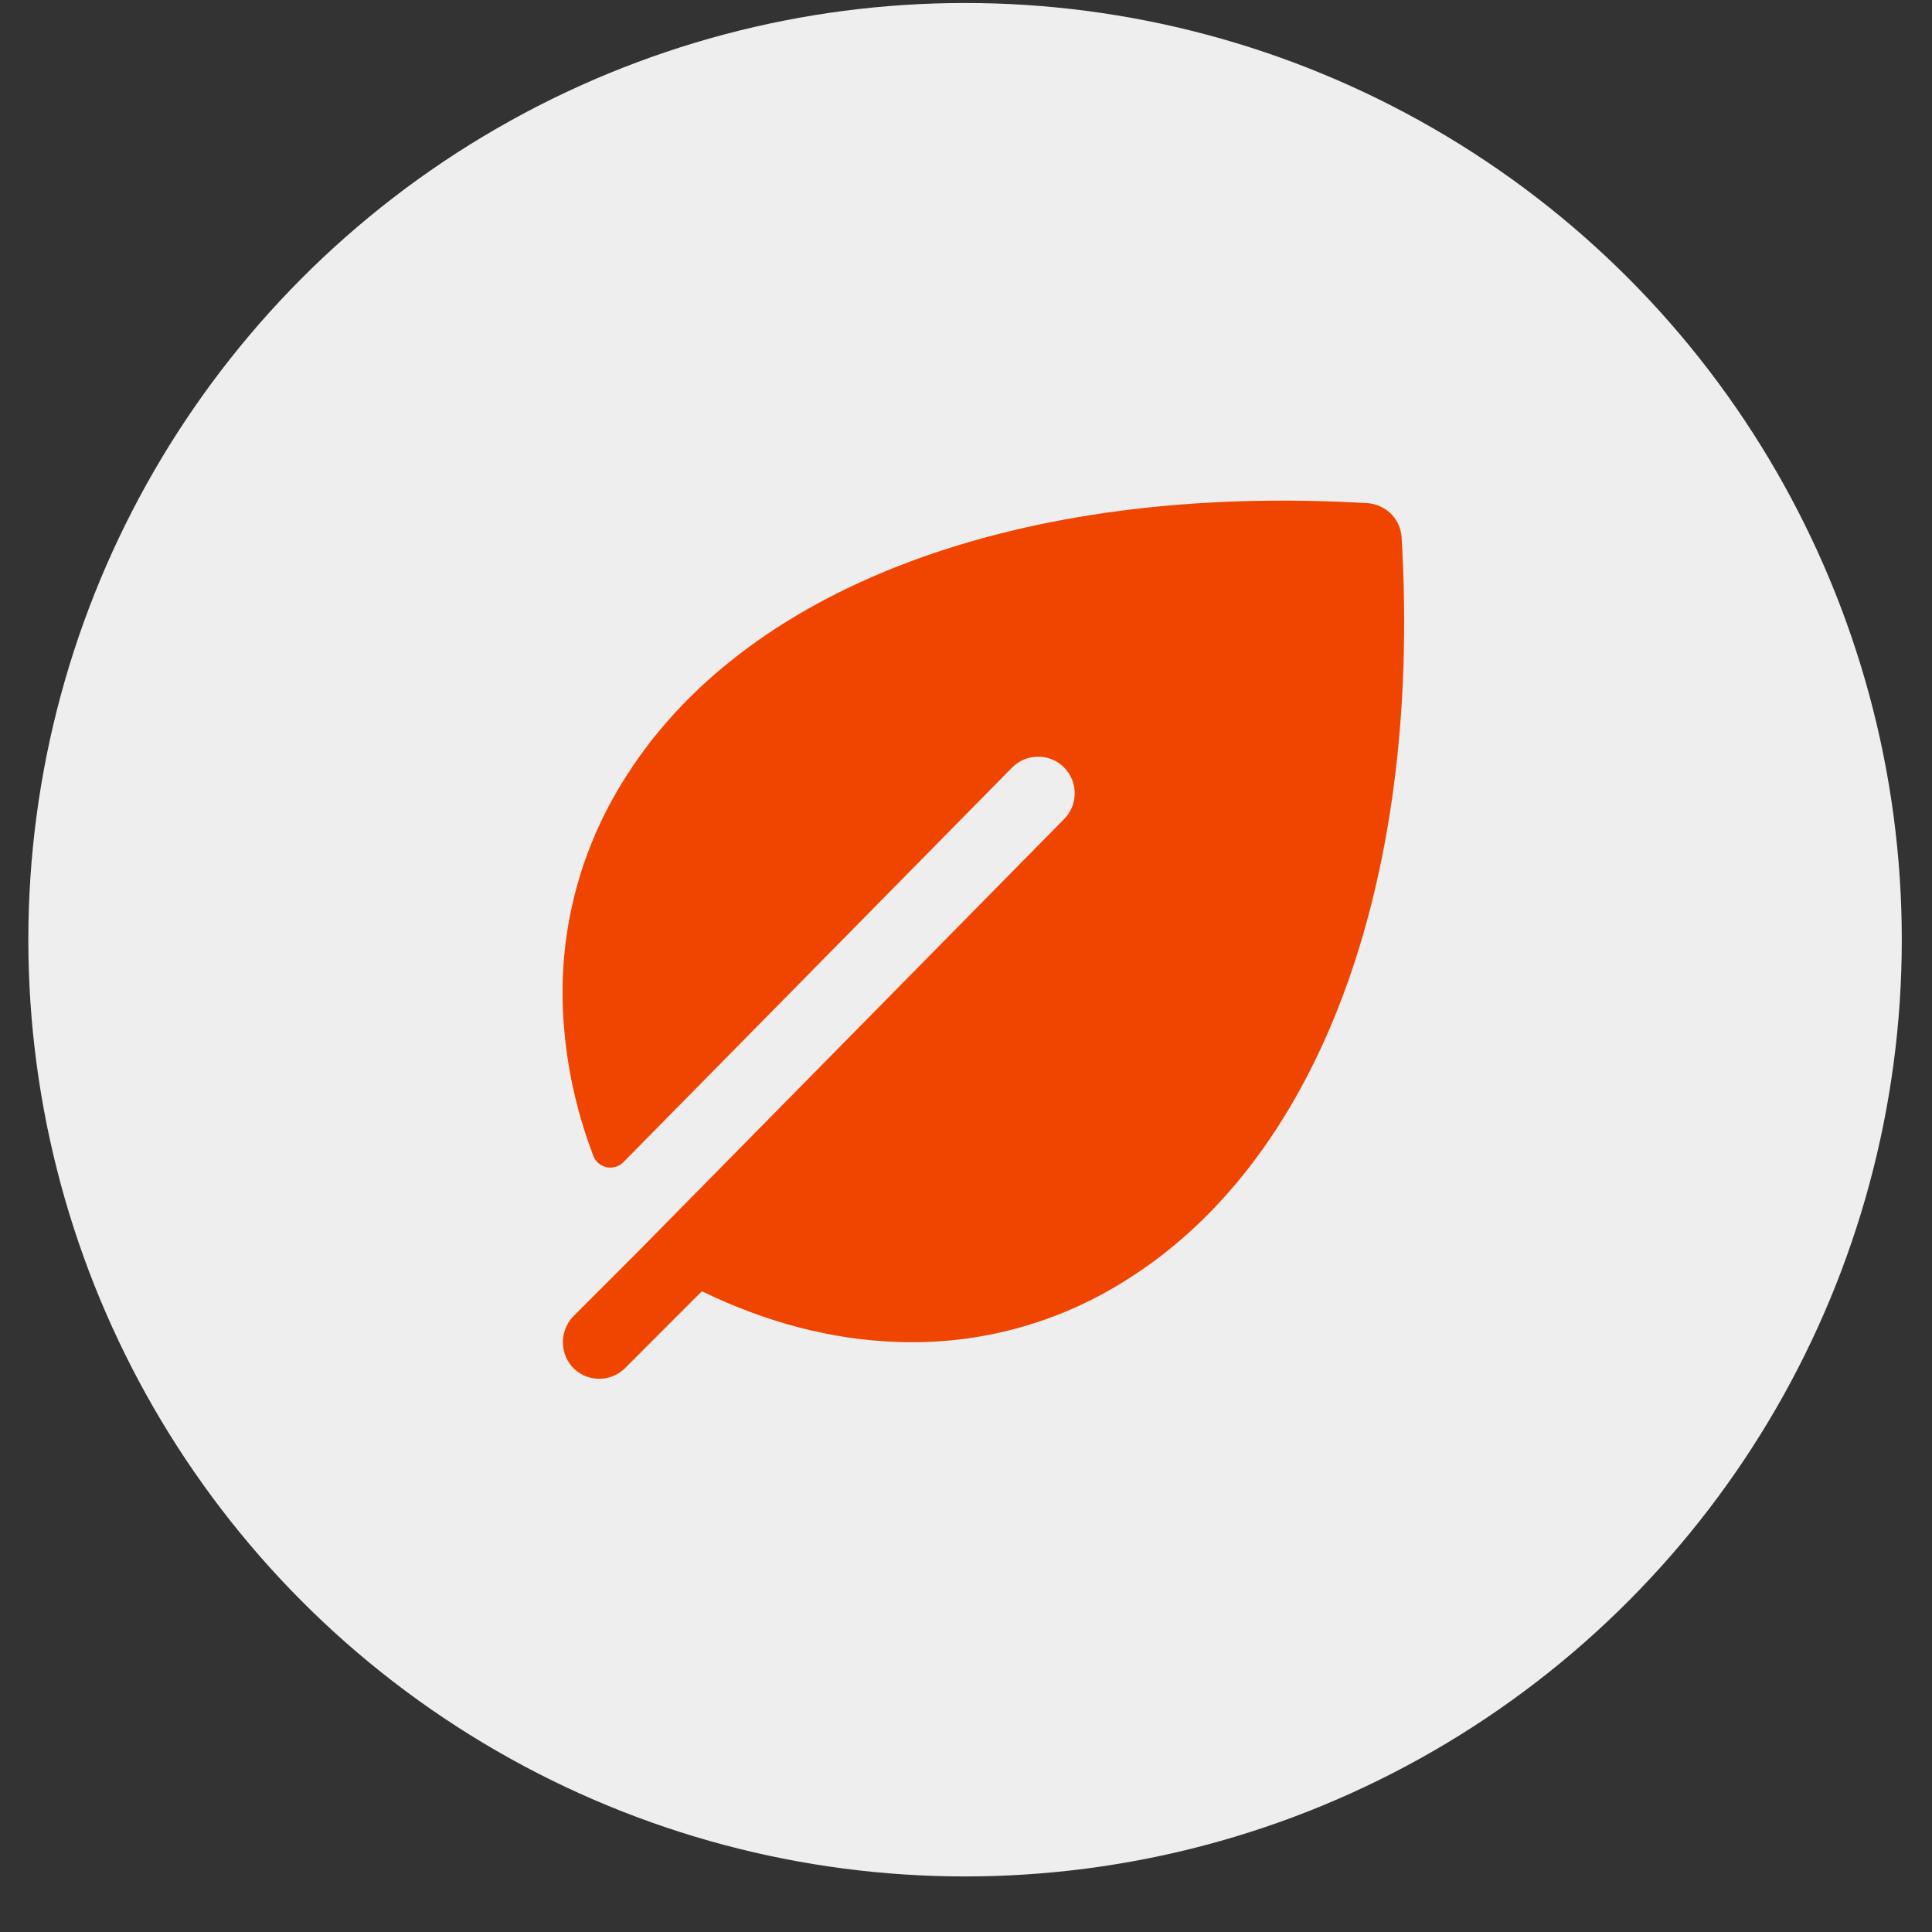 <?xml version="1.0" encoding="UTF-8"?> <svg xmlns="http://www.w3.org/2000/svg" width="33" height="33" viewBox="0 0 33 33" fill="none"><rect x="0" y="0" width="33" height="33" fill="#333333" stroke="none"/> <circle cx="16.484" cy="16.051" r="16" fill="#EEEEEE"></circle> <path d="M23.941 9.181C23.932 9.028 23.868 8.884 23.759 8.776C23.651 8.668 23.507 8.603 23.354 8.594C17.406 8.245 12.642 10.035 10.611 13.395C9.907 14.544 9.56 15.876 9.614 17.223C9.649 18.084 9.825 18.933 10.133 19.738C10.151 19.788 10.181 19.832 10.221 19.867C10.261 19.901 10.309 19.925 10.36 19.936C10.412 19.948 10.465 19.946 10.516 19.93C10.566 19.915 10.612 19.888 10.649 19.85L17.29 13.108C17.348 13.05 17.417 13.004 17.493 12.972C17.569 12.941 17.65 12.925 17.732 12.925C17.814 12.925 17.895 12.941 17.971 12.972C18.047 13.004 18.116 13.05 18.174 13.108C18.232 13.166 18.278 13.235 18.31 13.311C18.341 13.387 18.357 13.468 18.357 13.55C18.357 13.632 18.341 13.713 18.31 13.789C18.278 13.865 18.232 13.934 18.174 13.992L10.917 21.359L9.809 22.467C9.693 22.579 9.624 22.731 9.616 22.892C9.607 23.052 9.659 23.21 9.762 23.334C9.818 23.399 9.887 23.452 9.964 23.489C10.042 23.527 10.126 23.547 10.212 23.55C10.298 23.554 10.383 23.539 10.463 23.508C10.543 23.476 10.616 23.429 10.677 23.368L11.988 22.056C13.093 22.591 14.208 22.882 15.313 22.921C15.4 22.924 15.487 22.926 15.573 22.926C16.832 22.929 18.067 22.582 19.141 21.924C22.5 19.893 24.291 15.13 23.941 9.181Z" fill="#F04500"></path> </svg> 